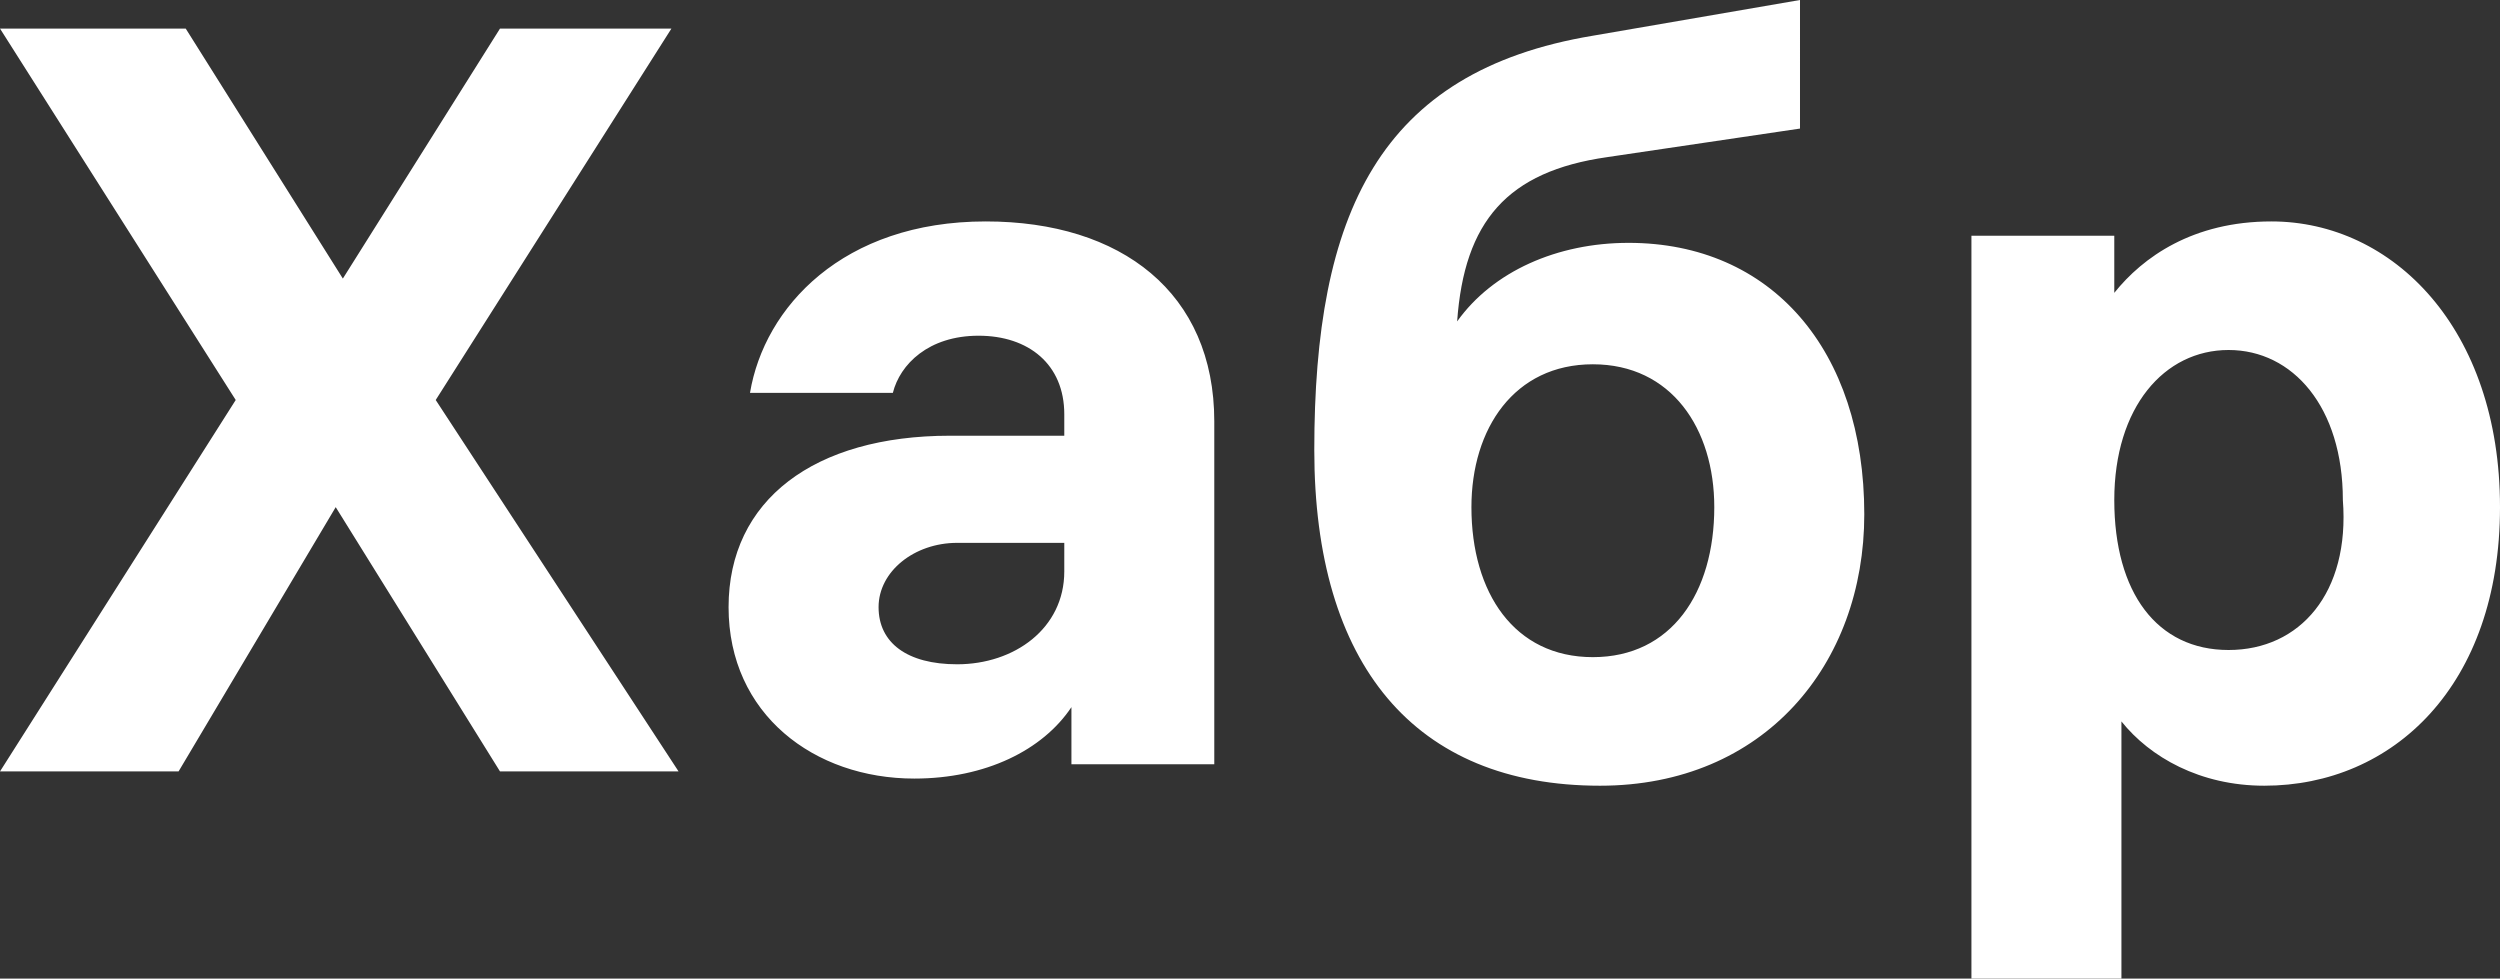 <?xml version="1.0" encoding="utf-8"?>
<!-- Generator: Adobe Illustrator 27.2.0, SVG Export Plug-In . SVG Version: 6.00 Build 0)  -->
<svg version="1.1" id="Layer_1" xmlns="http://www.w3.org/2000/svg" xmlns:xlink="http://www.w3.org/1999/xlink" x="0px" y="0px"
	 viewBox="0 0 35 13.7" style="enable-background:new 0 0 35 13.7;" xml:space="preserve">
<rect x="0" y="0" width="35" height="13.7" fill="#333333" stroke="none"/>
<style type="text/css">
	.st0{fill:#FFFFFF;}
</style>
<path class="st0" d="M9.5,10.8L6.1,5.6l3.3-5.2H7L4.8,3.9L2.6,0.4H0l3.3,5.2L0,10.8h2.5l2.2-3.7L7,10.8H9.5z M13.8,3.1
	c-2,0-3.1,1.2-3.3,2.4h2c0.1-0.4,0.5-0.8,1.2-0.8c0.7,0,1.2,0.4,1.2,1.1v0.3h-1.6c-1.9,0-3.1,0.9-3.1,2.4c0,1.5,1.2,2.4,2.6,2.4
	c1,0,1.8-0.4,2.2-1v0.8h2V5.9C17,4.1,15.7,3.1,13.8,3.1z M13.4,9.3c-0.7,0-1.1-0.3-1.1-0.8c0-0.5,0.5-0.9,1.1-0.9h1.5V8
	C14.9,8.8,14.2,9.3,13.4,9.3z M22.8,3.4c-1,0-1.9,0.4-2.4,1.1c0.1-1.4,0.7-2.1,2.1-2.3l2.7-0.4V0l-2.9,0.5c-3,0.5-3.9,2.5-3.9,5.8
	c0,3,1.4,4.7,4,4.7c2.3,0,3.7-1.7,3.7-3.8C26.1,4.9,24.8,3.4,22.8,3.4z M22.3,9.2c-1.1,0-1.7-0.9-1.7-2.1c0-1.1,0.6-2,1.7-2
	c1.1,0,1.7,0.9,1.7,2C24,8.3,23.4,9.2,22.3,9.2z M31.8,3.1c-1.1,0-1.8,0.5-2.2,1V3.3h-2v10.4h2.1v-3.6c0.4,0.5,1.1,0.9,2,0.9
	c1.8,0,3.3-1.4,3.3-3.9C35,4.6,33.5,3.1,31.8,3.1L31.8,3.1z M31.2,9.1c-1,0-1.6-0.8-1.6-2.1V7c0-1.3,0.7-2.1,1.6-2.1
	s1.6,0.8,1.6,2.1C32.9,8.3,32.2,9.1,31.2,9.1z"/>
</svg>
